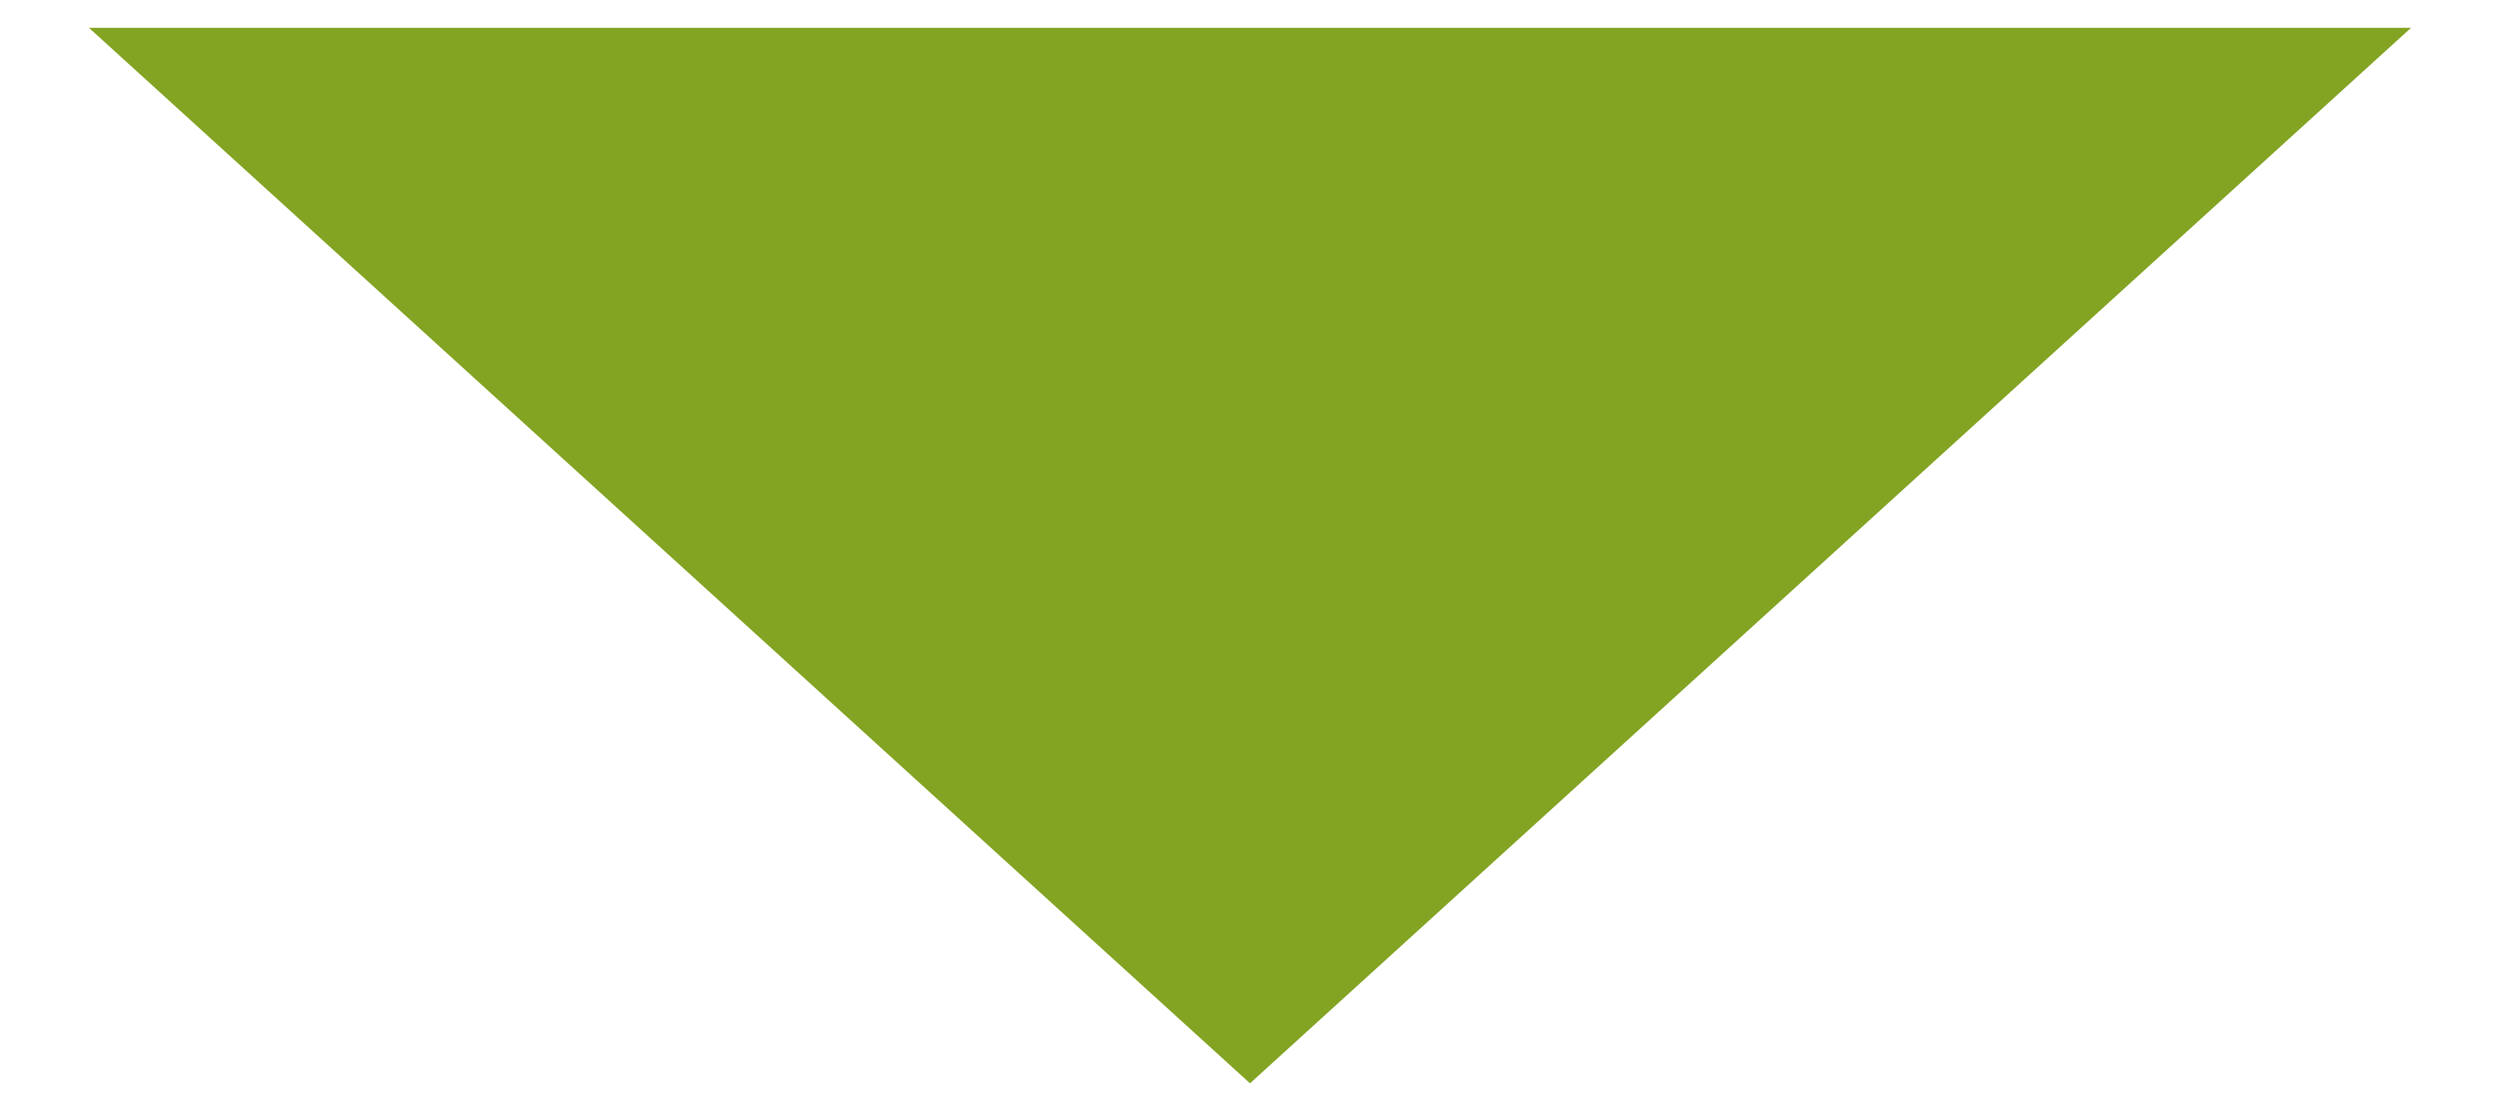 <?xml version="1.0" encoding="utf-8"?>
<!-- Generator: Adobe Illustrator 23.0.6, SVG Export Plug-In . SVG Version: 6.00 Build 0)  -->
<svg version="1.1" id="レイヤー_1" xmlns="http://www.w3.org/2000/svg" xmlns:xlink="http://www.w3.org/1999/xlink" x="0px"
	 y="0px" width="45px" height="20px" viewBox="0 0 45 20" style="enable-background:new 0 0 45 20;" xml:space="preserve">
<style type="text/css">
	.st0{fill:#83A423;}
</style>
<polygon class="st0" points="22.5,19.5 43.4,0.5 1.6,0.5 "/>
</svg>
